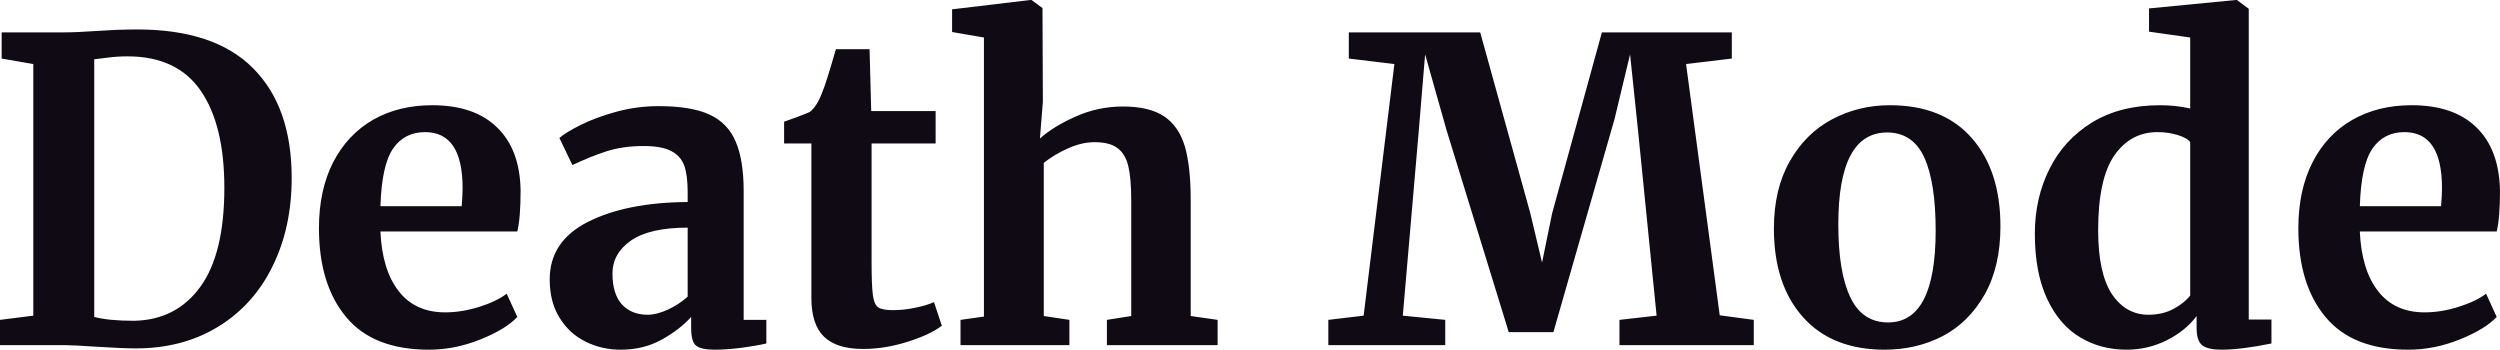 <svg fill="#0F0A14" viewBox="0 0 136.62 19.113" height="100%" width="100%" xmlns="http://www.w3.org/2000/svg"><path preserveAspectRatio="none" d="M1.82 17.25L1.82 3.50L0.09 3.20L0.09 1.77L3.45 1.77Q4.21 1.77 5.50 1.68L5.50 1.68Q5.80 1.66 6.41 1.63Q7.01 1.61 7.50 1.61L7.50 1.61Q11.73 1.61 13.83 3.73Q15.94 5.84 15.94 9.73L15.94 9.73Q15.94 12.44 14.89 14.56Q13.85 16.68 11.91 17.86Q9.98 19.04 7.41 19.04L7.41 19.04Q6.74 19.04 5.31 18.95L5.31 18.95Q3.98 18.86 3.50 18.86L3.50 18.86L0 18.86L0 17.48L1.82 17.25ZM5.15 17.32Q5.93 17.53 7.34 17.53L7.34 17.53Q9.64 17.48 10.95 15.67Q12.26 13.87 12.26 10.26L12.26 10.26Q12.26 6.83 10.97 4.96Q9.68 3.08 6.97 3.08L6.97 3.08Q6.39 3.08 5.88 3.15Q5.36 3.22 5.15 3.24L5.15 3.24L5.15 17.32ZM23.44 19.11Q20.40 19.11 18.92 17.33Q17.43 15.55 17.43 12.47L17.43 12.47Q17.43 10.40 18.20 8.88Q18.98 7.36 20.38 6.55Q21.78 5.75 23.62 5.75L23.62 5.75Q25.92 5.75 27.16 6.96Q28.41 8.16 28.45 10.40L28.45 10.40Q28.45 11.91 28.27 12.65L28.27 12.65L20.79 12.65Q20.88 14.74 21.78 15.90Q22.68 17.07 24.33 17.07L24.33 17.07Q25.23 17.07 26.19 16.77Q27.14 16.47 27.69 16.05L27.69 16.05L28.27 17.32Q27.65 17.99 26.25 18.55Q24.86 19.11 23.44 19.11L23.44 19.11ZM20.79 11.27L25.23 11.27Q25.28 10.63 25.28 10.28L25.28 10.28Q25.28 7.22 23.23 7.22L23.23 7.22Q22.10 7.22 21.48 8.12Q20.86 9.02 20.79 11.27L20.79 11.27ZM30.04 15.27Q30.04 13.18 32.14 12.12Q34.25 11.06 37.58 11.04L37.58 11.04L37.58 10.51Q37.58 9.57 37.39 9.04Q37.19 8.51 36.67 8.25Q36.16 7.98 35.17 7.98L35.17 7.98Q34.04 7.98 33.14 8.27Q32.25 8.56 31.28 9.02L31.28 9.02L30.57 7.54Q30.91 7.24 31.73 6.83Q32.55 6.42 33.67 6.11Q34.80 5.80 35.99 5.80L35.99 5.80Q37.77 5.80 38.77 6.26Q39.77 6.72 40.20 7.73Q40.64 8.74 40.64 10.44L40.64 10.44L40.64 17.48L41.88 17.48L41.88 18.77Q41.42 18.88 40.57 19.00Q39.72 19.11 39.08 19.11L39.08 19.11Q38.30 19.11 38.03 18.88Q37.77 18.65 37.77 17.94L37.77 17.94L37.77 17.32Q37.15 18.01 36.16 18.56Q35.17 19.11 33.92 19.11L33.92 19.11Q32.87 19.11 31.98 18.66Q31.10 18.22 30.57 17.35Q30.04 16.49 30.04 15.27L30.04 15.27ZM35.40 17.20Q35.88 17.20 36.50 16.92Q37.12 16.63 37.58 16.21L37.58 16.21L37.58 12.44Q35.51 12.44 34.49 13.14Q33.47 13.85 33.47 14.95L33.47 14.95Q33.47 16.05 33.98 16.63Q34.50 17.20 35.40 17.20L35.40 17.20ZM47.17 19.07Q45.72 19.07 45.03 18.40Q44.34 17.73 44.34 16.28L44.34 16.28L44.34 7.84L42.85 7.84L42.85 6.65Q43.03 6.58 43.52 6.41Q44.00 6.23 44.25 6.12L44.25 6.12Q44.64 5.82 44.92 5.08L44.92 5.08Q45.13 4.60 45.68 2.69L45.68 2.69L47.52 2.69L47.61 6.07L51.13 6.07L51.13 7.84L47.63 7.84L47.63 14.31Q47.63 15.59 47.70 16.12Q47.77 16.65 48.00 16.80Q48.23 16.95 48.81 16.95L48.81 16.95Q49.38 16.95 50.00 16.82Q50.62 16.70 51.04 16.51L51.04 16.51L51.47 17.80Q50.83 18.29 49.59 18.68Q48.35 19.07 47.17 19.07L47.17 19.07ZM53.77 17.30L53.77 2.05L52.03 1.75L52.03 0.51L56.30 0L56.37 0L56.97 0.44L56.99 5.57L56.83 7.57Q57.55 6.92 58.78 6.37Q60.01 5.82 61.36 5.82L61.36 5.82Q62.81 5.82 63.62 6.36Q64.42 6.90 64.75 8.00Q65.07 9.11 65.07 10.95L65.07 10.95L65.07 17.27L66.54 17.48L66.54 18.86L60.49 18.86L60.49 17.48L61.82 17.27L61.82 10.95Q61.82 9.75 61.66 9.08Q61.50 8.42 61.08 8.10Q60.65 7.77 59.82 7.77L59.82 7.77Q59.11 7.77 58.36 8.11Q57.62 8.44 57.04 8.90L57.04 8.90L57.04 17.27L58.44 17.48L58.44 18.86L52.49 18.86L52.49 17.48L53.77 17.30ZM74.52 17.25L76.20 3.50L73.71 3.20L73.71 1.77L80.89 1.77L83.63 11.66L84.27 14.35L84.82 11.66L87.54 1.77L94.64 1.77L94.64 3.20L92.14 3.50L93.98 17.23L95.84 17.48L95.84 18.86L88.50 18.86L88.50 17.48L90.53 17.25L89.52 7.18L89.08 2.97L88.23 6.51L84.89 18.15L82.45 18.15L79.05 7.11L77.88 2.97L77.53 7.18L76.66 17.25L78.98 17.48L78.98 18.86L72.59 18.86L72.59 17.48L74.52 17.25ZM96.94 12.49Q96.94 10.33 97.81 8.81Q98.67 7.29 100.12 6.52Q101.57 5.75 103.27 5.75L103.27 5.75Q106.17 5.75 107.74 7.53Q109.32 9.31 109.32 12.37L109.32 12.37Q109.32 14.56 108.46 16.09Q107.59 17.62 106.16 18.37Q104.72 19.11 102.99 19.11L102.99 19.11Q100.12 19.11 98.53 17.33Q96.94 15.55 96.94 12.49L96.94 12.49ZM103.18 17.62Q105.78 17.62 105.78 12.60L105.78 12.60Q105.78 9.98 105.16 8.61Q104.53 7.24 103.13 7.24L103.13 7.24Q100.46 7.24 100.46 12.26L100.46 12.26Q100.46 14.88 101.12 16.25Q101.77 17.62 103.18 17.62L103.18 17.62ZM116.22 19.11Q114.79 19.11 113.67 18.43Q112.54 17.76 111.87 16.33Q111.20 14.90 111.20 12.77L111.20 12.77Q111.20 10.83 112.00 9.23Q112.79 7.64 114.33 6.69Q115.87 5.75 118.04 5.75L118.04 5.75Q118.91 5.75 119.69 5.93L119.69 5.93L119.69 2.05L117.44 1.73L117.44 0.46L122.18 0L122.24 0L122.89 0.48L122.89 17.46L124.13 17.46L124.13 18.77Q122.47 19.11 121.39 19.11L121.39 19.11Q120.66 19.11 120.35 18.87Q120.04 18.63 120.04 17.92L120.04 17.92L120.04 17.27Q119.44 18.08 118.40 18.60Q117.37 19.11 116.22 19.11L116.22 19.11ZM117.41 17.20Q118.17 17.20 118.76 16.89Q119.35 16.58 119.69 16.15L119.69 16.15L119.69 7.77Q119.53 7.54 119.01 7.38Q118.50 7.22 117.90 7.22L117.90 7.22Q116.43 7.22 115.54 8.50Q114.66 9.78 114.66 12.58L114.66 12.58Q114.66 14.93 115.41 16.07Q116.17 17.20 117.41 17.20L117.41 17.20ZM131.61 19.11Q128.57 19.11 127.09 17.33Q125.60 15.55 125.60 12.47L125.60 12.47Q125.60 10.40 126.37 8.88Q127.14 7.36 128.55 6.55Q129.95 5.75 131.79 5.75L131.79 5.75Q134.09 5.75 135.33 6.96Q136.57 8.16 136.62 10.40L136.62 10.40Q136.62 11.91 136.44 12.65L136.44 12.65L128.96 12.65Q129.05 14.74 129.95 15.90Q130.85 17.07 132.50 17.07L132.50 17.07Q133.40 17.07 134.35 16.77Q135.31 16.47 135.86 16.05L135.86 16.05L136.44 17.32Q135.81 17.99 134.42 18.55Q133.03 19.11 131.61 19.11L131.61 19.11ZM128.96 11.27L133.40 11.27Q133.45 10.63 133.45 10.28L133.45 10.28Q133.45 7.22 131.40 7.22L131.40 7.22Q130.27 7.22 129.65 8.12Q129.03 9.02 128.96 11.27L128.96 11.27Z"></path></svg>